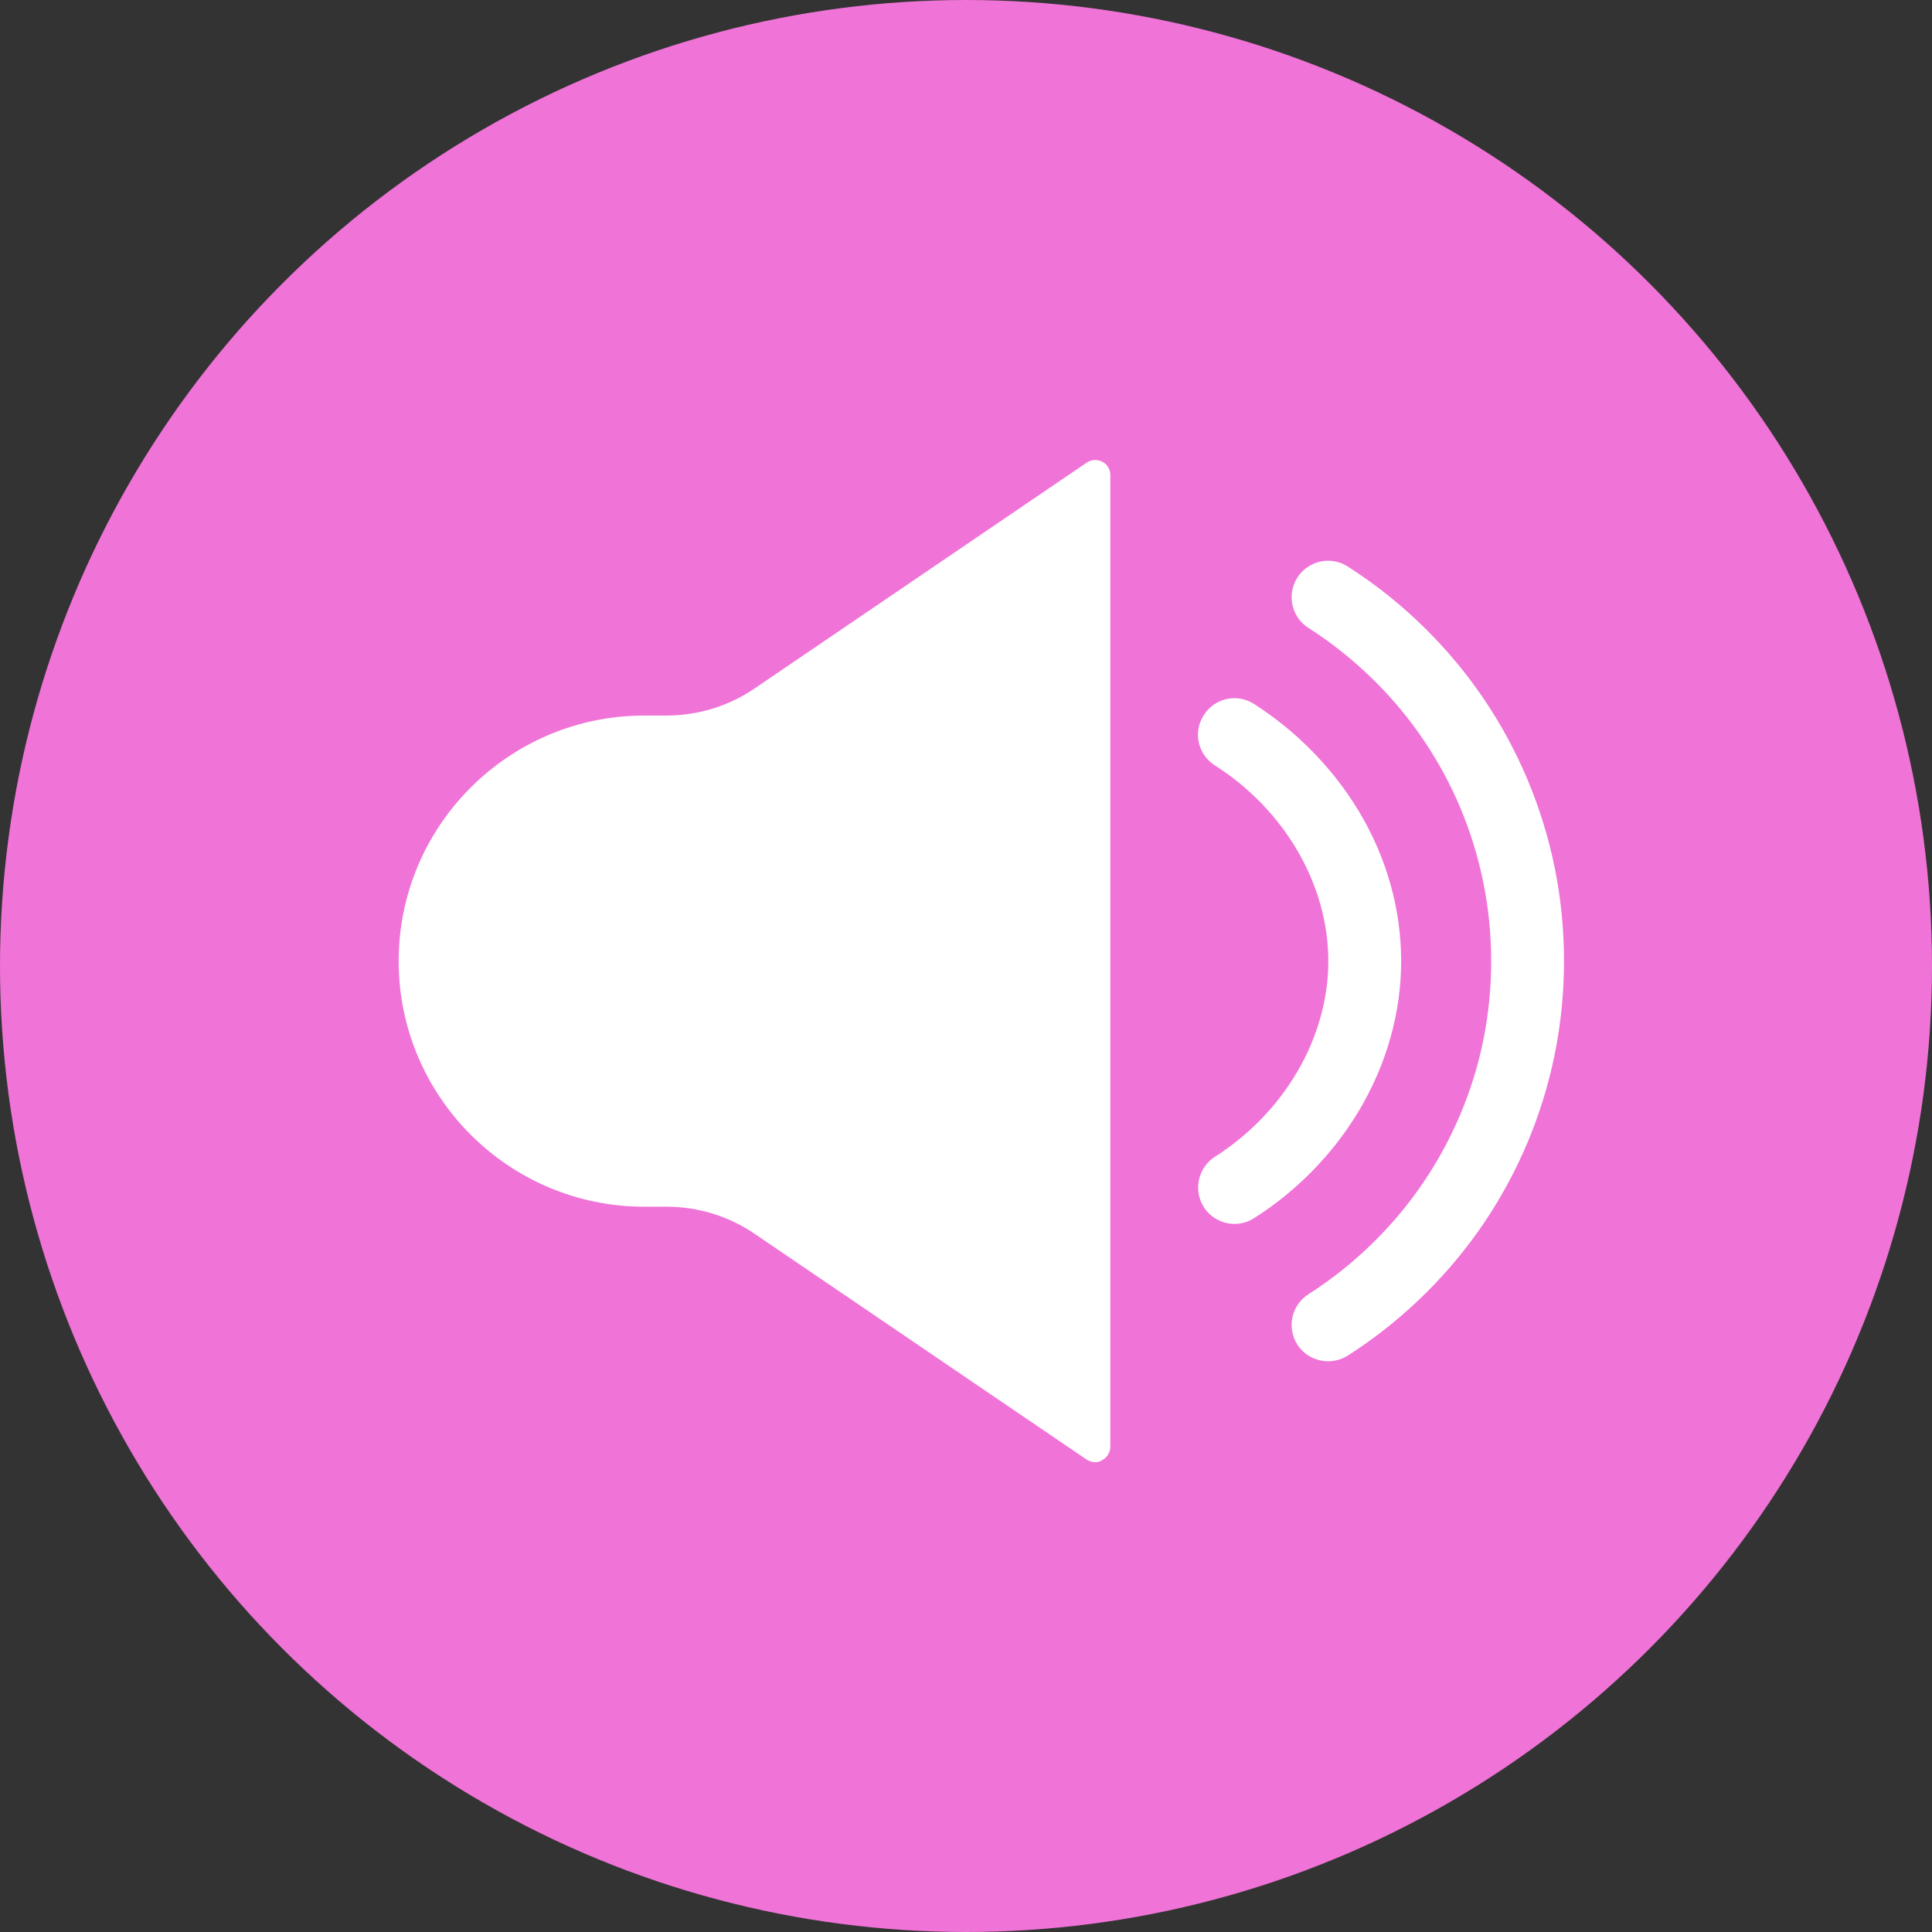 <?xml version="1.0" encoding="UTF-8"?> <svg xmlns="http://www.w3.org/2000/svg" width="63" height="63" viewBox="0 0 63 63" fill="none"><rect x="0" y="0" width="63" height="63" fill="#333333" stroke="none"/> <circle cx="31.5" cy="31.5" r="31.5" fill="#F073D7"></circle> <path d="M35.712 47.678C35.614 47.678 35.517 47.649 35.435 47.596L24.618 40.24C23.764 39.656 22.761 39.349 21.727 39.349H21.008C16.588 39.349 13 35.753 13 31.341C13 26.922 16.596 23.333 21.008 23.333H21.727C22.76 23.333 23.764 23.026 24.618 22.442L35.435 15.086C35.585 14.981 35.779 14.974 35.944 15.056C36.109 15.139 36.207 15.311 36.207 15.49V47.177C36.207 47.356 36.102 47.529 35.944 47.611C35.877 47.664 35.794 47.679 35.712 47.679V47.678Z" fill="white"></path> <path d="M43.307 44.389C42.917 44.389 42.528 44.194 42.303 43.842C41.951 43.288 42.116 42.553 42.67 42.201C43.456 41.699 44.19 41.108 44.857 40.441C46.041 39.257 46.962 37.886 47.614 36.351C48.288 34.763 48.625 33.078 48.625 31.34C48.625 29.602 48.281 27.916 47.614 26.328C46.962 24.793 46.041 23.422 44.857 22.238C44.19 21.572 43.456 20.98 42.67 20.478C42.115 20.126 41.951 19.392 42.303 18.837C42.655 18.283 43.389 18.118 43.944 18.471C44.873 19.063 45.749 19.766 46.535 20.553C47.936 21.954 49.03 23.579 49.801 25.399C50.596 27.287 51 29.279 51 31.339C51 33.399 50.596 35.392 49.801 37.279C49.029 39.099 47.936 40.725 46.535 42.125C45.749 42.912 44.872 43.616 43.944 44.208C43.749 44.329 43.524 44.389 43.307 44.389L43.307 44.389Z" fill="white"></path> <path d="M40.258 39.91C39.869 39.91 39.479 39.715 39.255 39.362C38.903 38.808 39.068 38.074 39.614 37.722C41.899 36.269 43.315 33.819 43.315 31.34C43.315 28.86 41.899 26.411 39.614 24.958C39.06 24.605 38.895 23.871 39.255 23.317C39.607 22.762 40.341 22.598 40.895 22.957C42.288 23.849 43.473 25.062 44.311 26.456C45.218 27.962 45.69 29.654 45.69 31.34C45.69 33.032 45.21 34.718 44.311 36.224C43.472 37.625 42.288 38.838 40.895 39.722C40.701 39.85 40.476 39.909 40.258 39.909L40.258 39.91Z" fill="white"></path> </svg> 